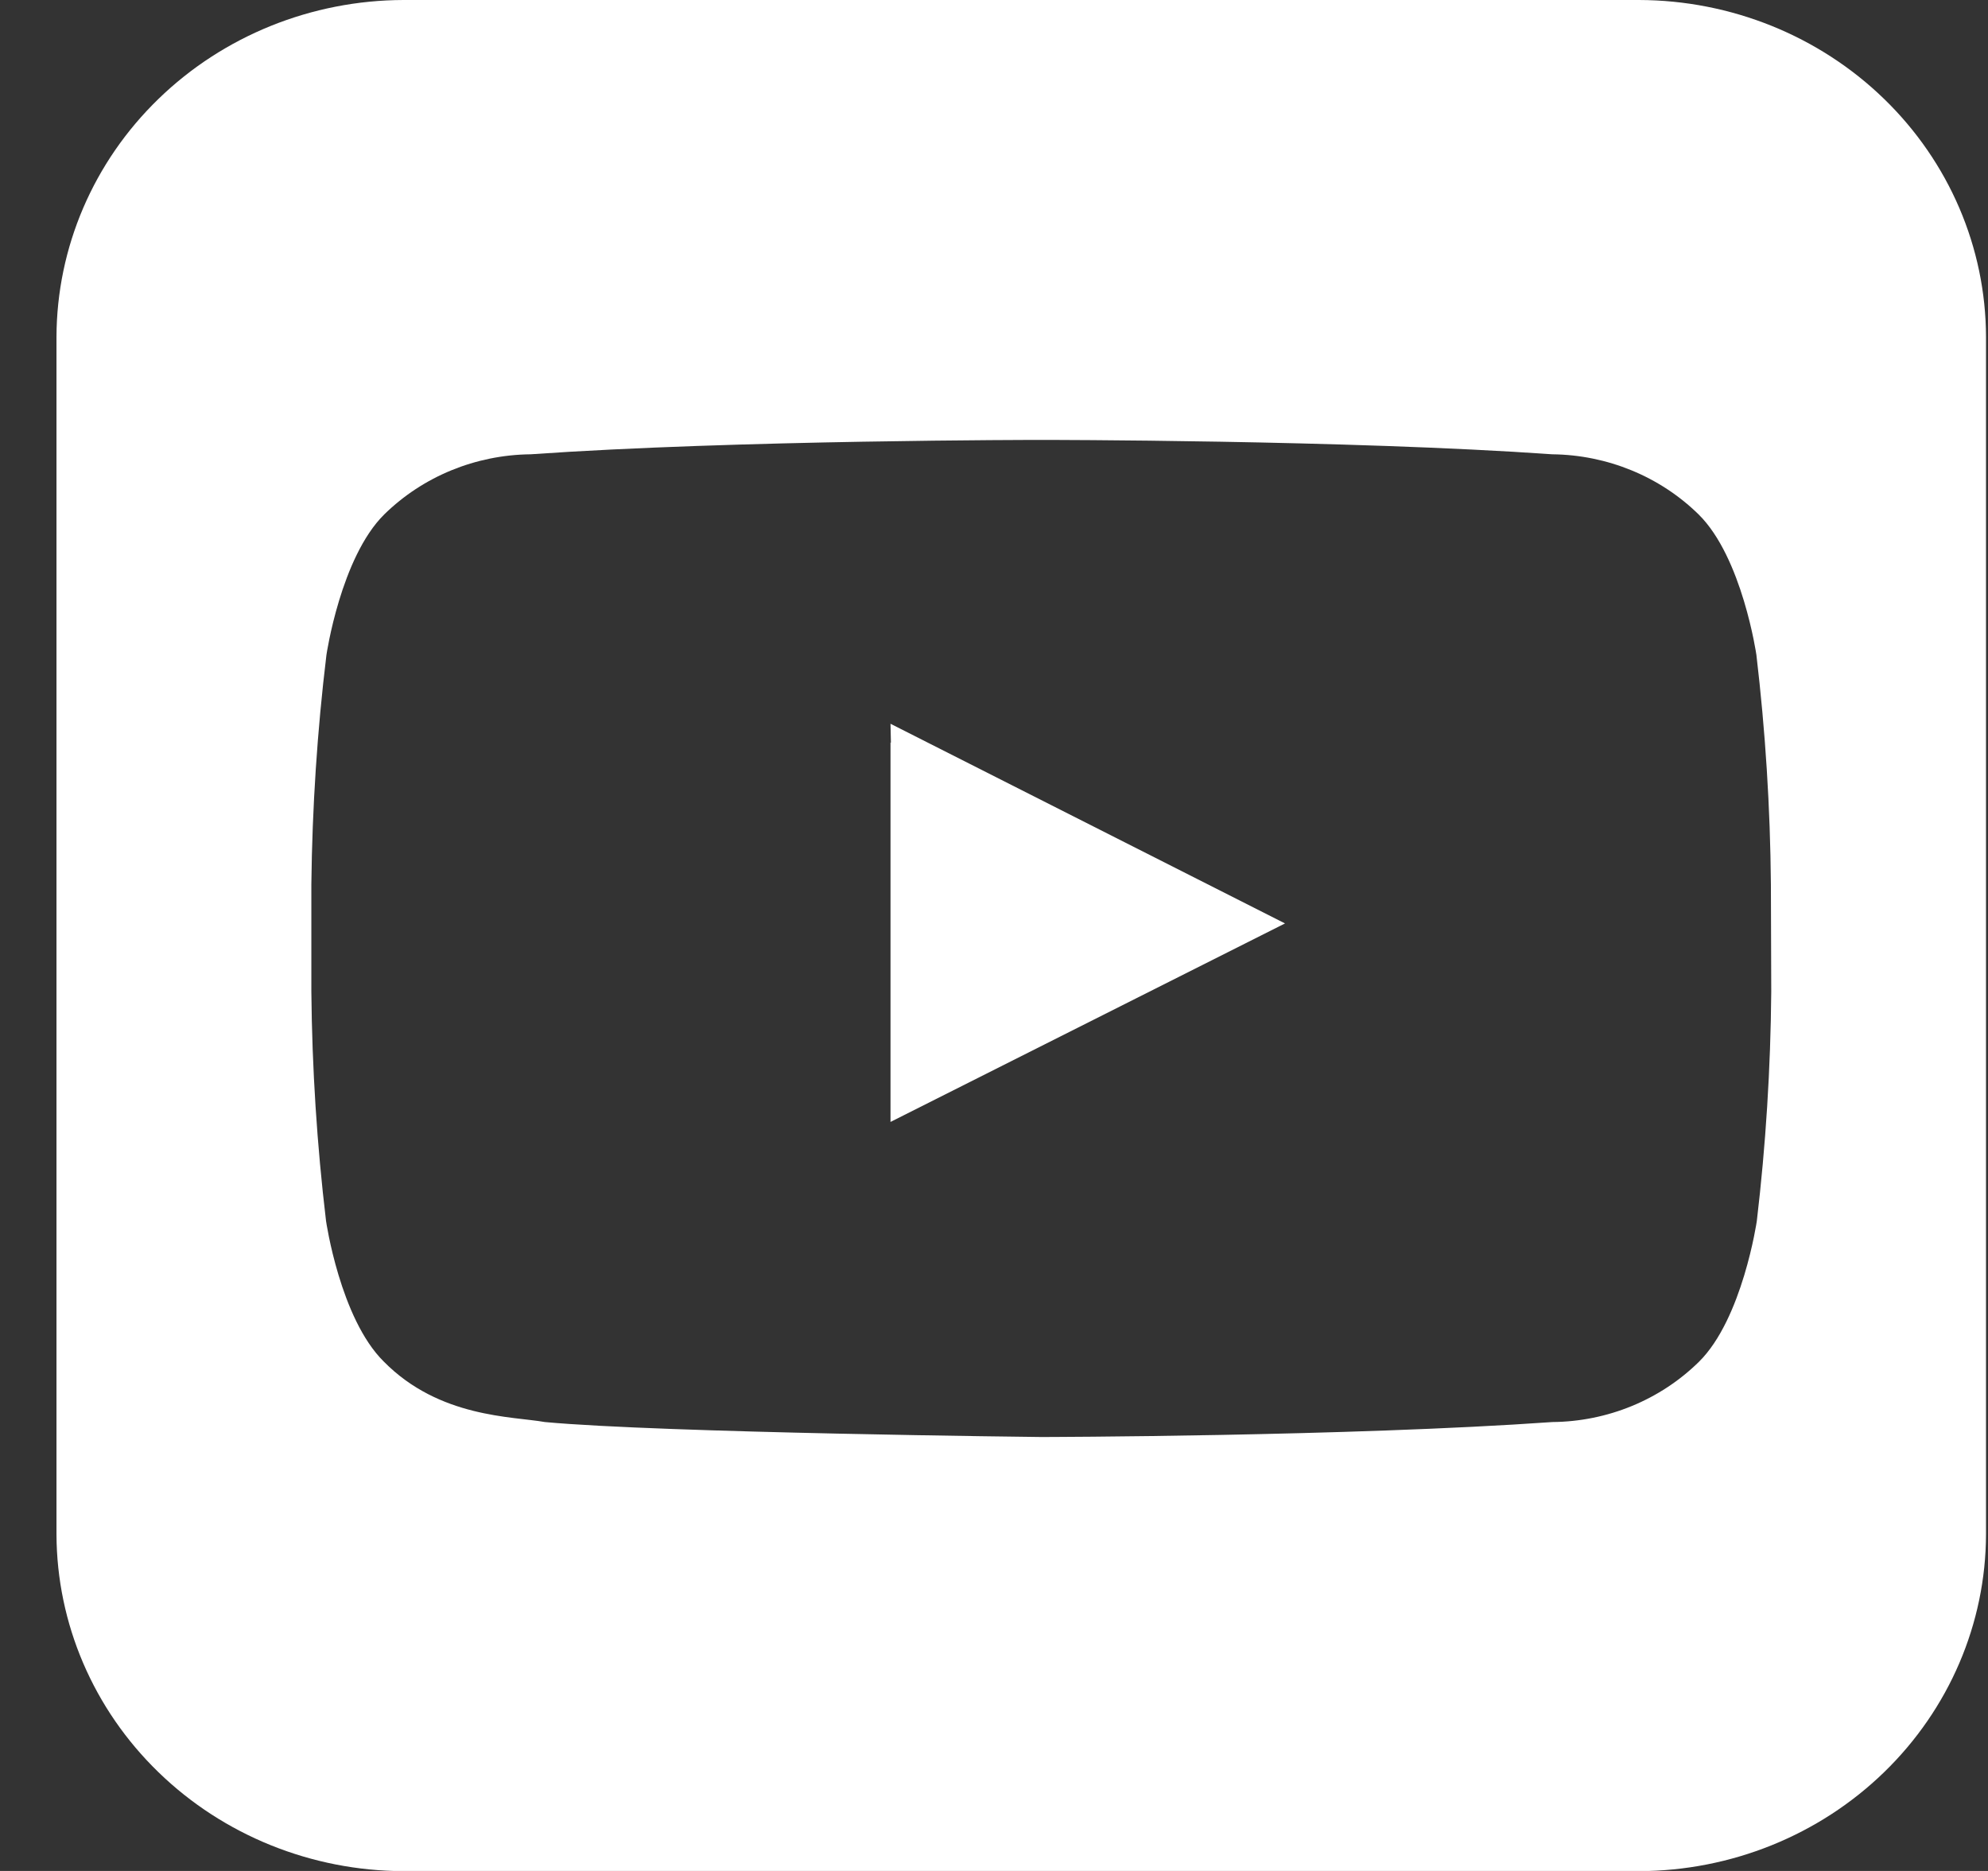 <svg width="34" height="32" viewBox="0 0 34 32" fill="none" xmlns="http://www.w3.org/2000/svg">
<rect x="0" y="0" width="34" height="32" fill="#333333" stroke="none"/>
<g clip-path="url(#clip0_1822_609)">
<path d="M15.237 12.705L15.23 12.699V19.189L21.977 15.794L15.23 12.379L15.237 12.705Z" fill="white"/>
<path d="M28.031 0H6.902C5.329 0.004 3.822 0.612 2.71 1.692C1.597 2.771 0.971 4.234 0.966 5.761L0.966 26.243C0.971 27.769 1.597 29.232 2.71 30.311C3.822 31.391 5.329 31.999 6.902 32.003H28.031C29.604 31.999 31.111 31.391 32.223 30.311C33.335 29.232 33.962 27.769 33.966 26.243V5.761C33.962 4.234 33.335 2.771 32.223 1.692C31.111 0.612 29.604 0.004 28.031 0V0ZM30.293 16.962C30.282 18.273 30.2 19.583 30.046 20.885C30.046 20.885 29.802 22.556 29.056 23.292C28.394 23.943 27.493 24.314 26.55 24.322C23.055 24.569 17.809 24.578 17.809 24.578C17.809 24.578 11.317 24.508 9.319 24.322C8.765 24.223 7.515 24.252 6.565 23.289C5.817 22.553 5.576 20.882 5.576 20.882C5.421 19.581 5.337 18.272 5.325 16.962V15.121C5.34 13.811 5.425 12.503 5.583 11.201C5.583 11.201 5.827 9.534 6.572 8.798C7.234 8.149 8.133 7.78 9.075 7.77C12.57 7.524 17.809 7.524 17.809 7.524C17.809 7.524 23.052 7.524 26.547 7.77C27.488 7.78 28.388 8.149 29.05 8.798C29.798 9.534 30.039 11.201 30.039 11.201C30.193 12.504 30.276 13.813 30.287 15.125L30.293 16.962Z" fill="white"/>
</g>
<defs>
<clipPath id="clip0_1822_609">
<rect width="33" height="32" fill="white" transform="translate(0.966)"/>
</clipPath>
</defs>
</svg>
